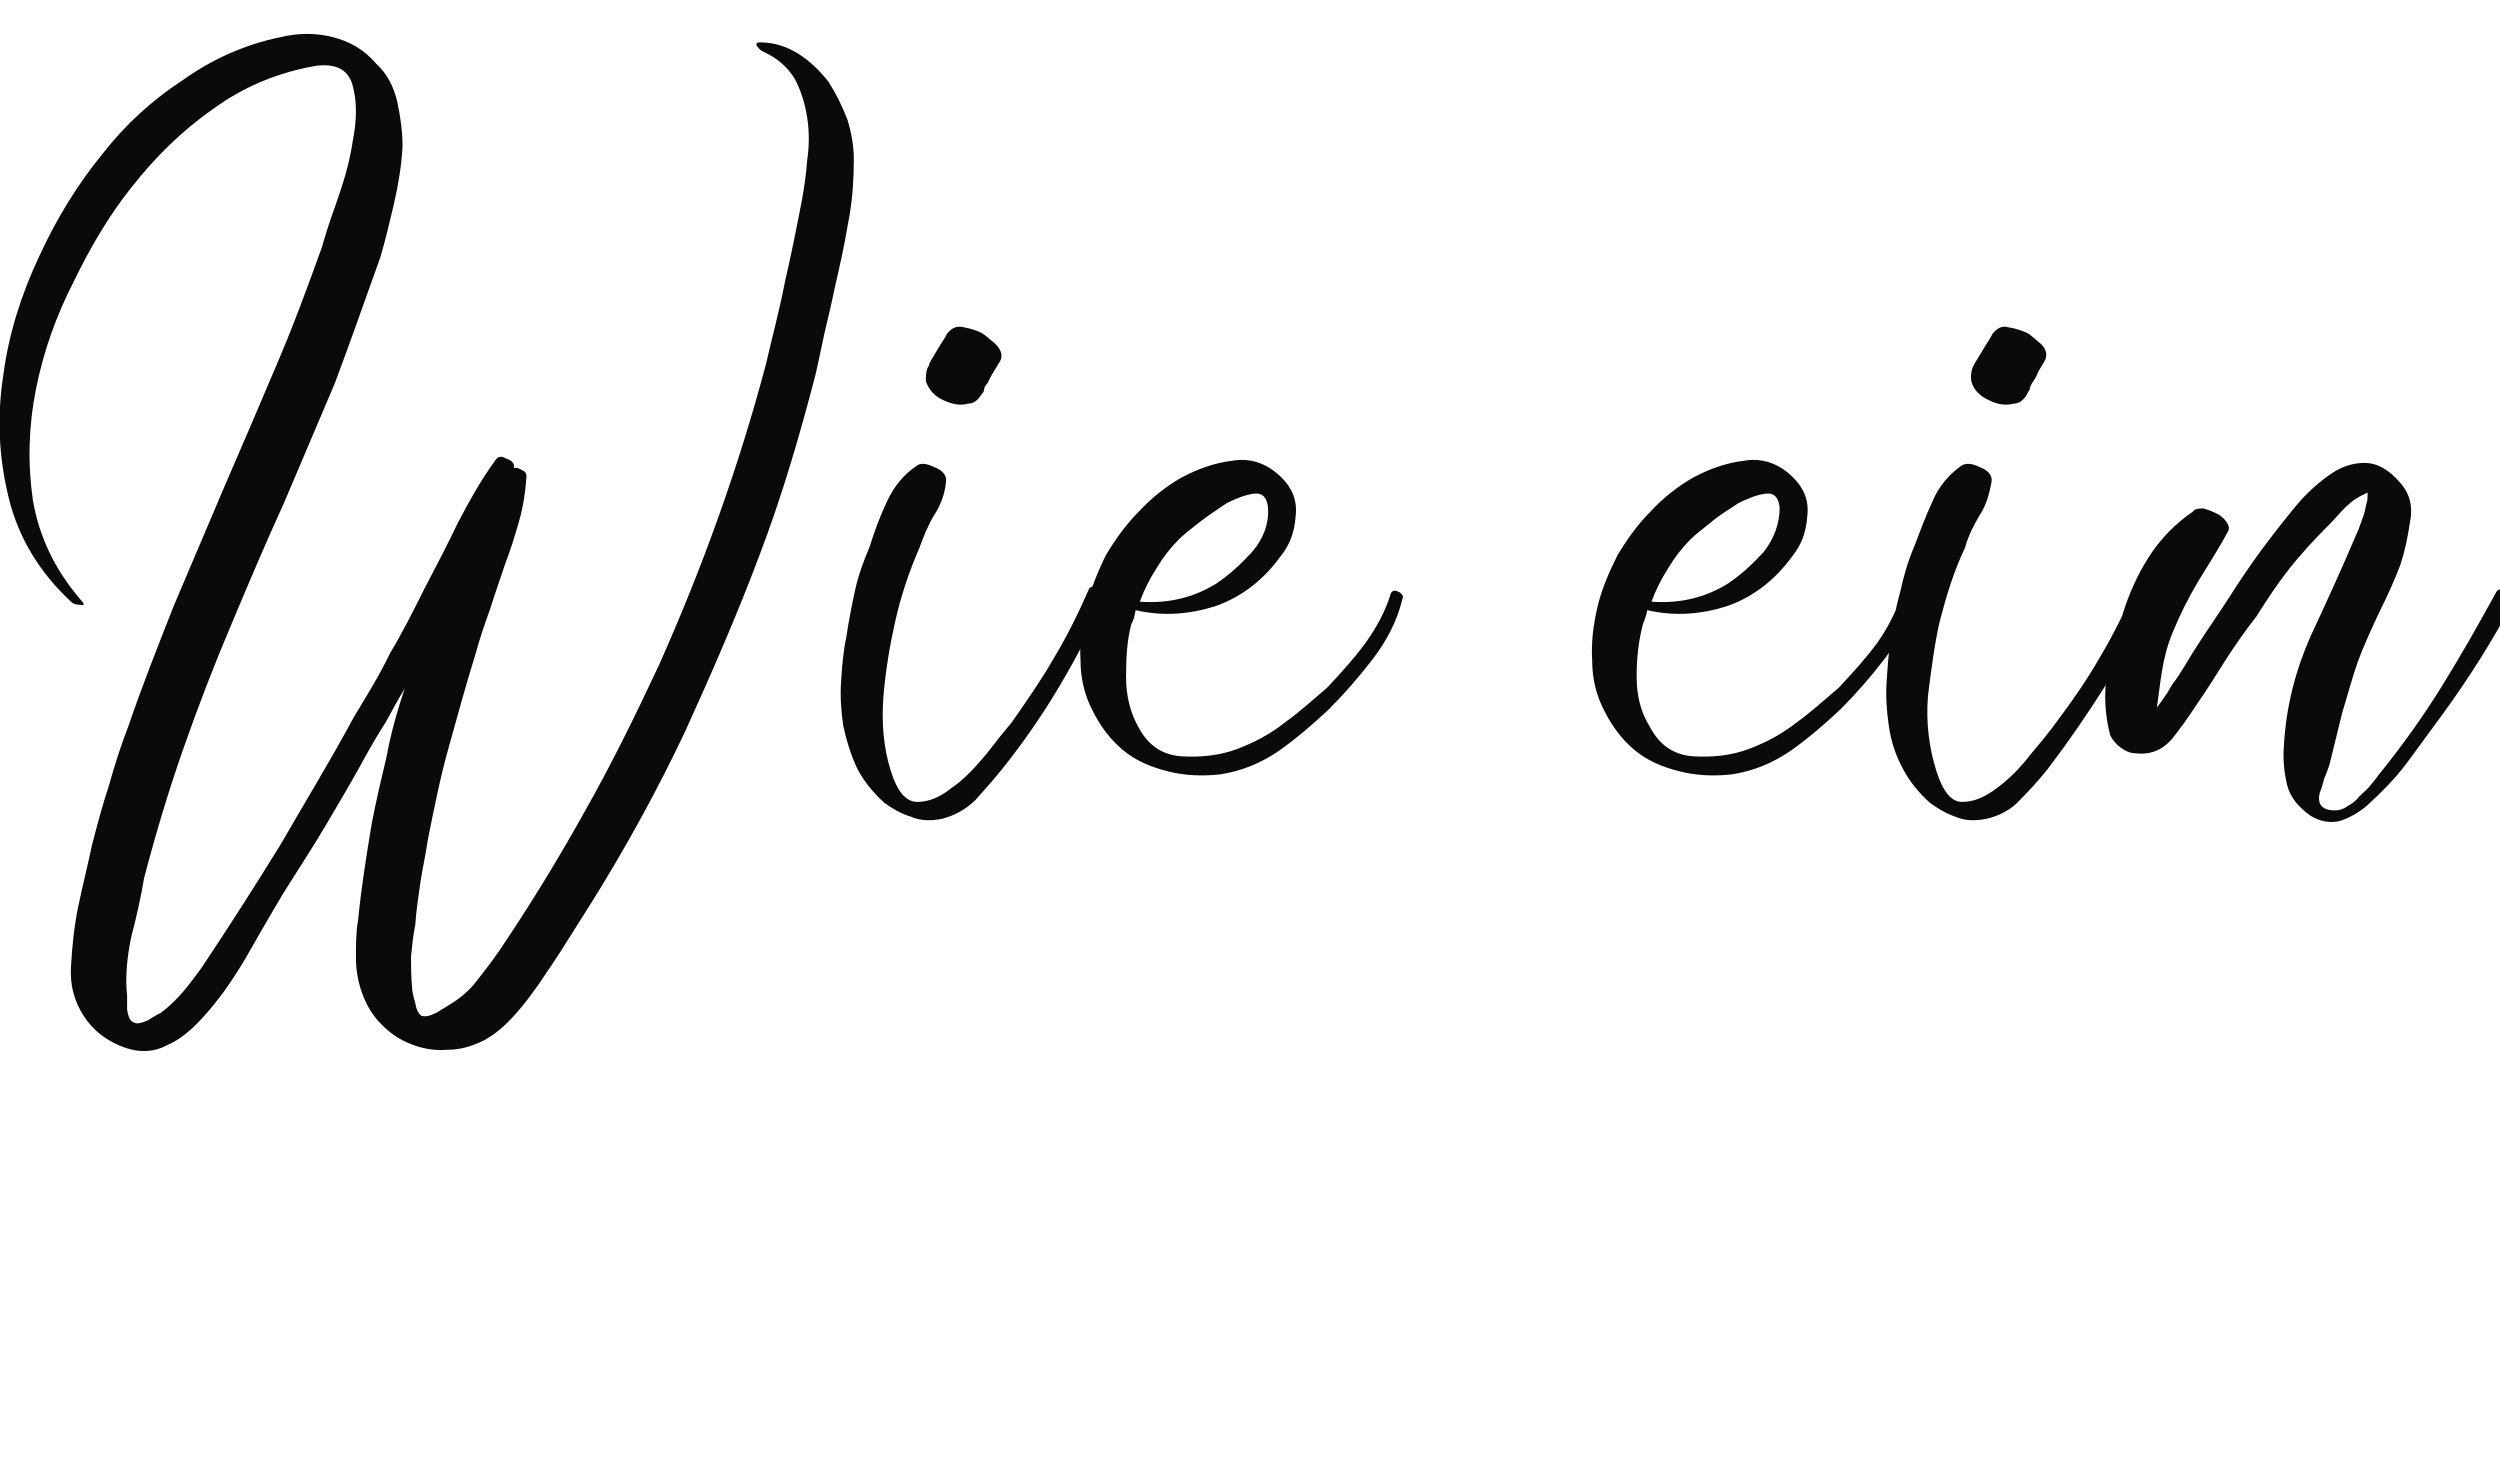 <?xml version="1.0" standalone="no"?><!DOCTYPE svg PUBLIC "-//W3C//DTD SVG 1.1//EN" "http://www.w3.org/Graphics/SVG/1.1/DTD/svg11.dtd"><svg xmlns="http://www.w3.org/2000/svg" version="1.1" width="236px" height="138.1px" viewBox="0 -8 236 138.1" style="top:-8px">  <desc>Wieein</desc>  <defs/>  <g id="Polygon211768">    <path d="M 80.6 7 C 80.6 8.8 80.5 10.5 80.2 12.3 C 79.9 14 79.6 15.7 79.2 17.4 C 78.8 19.1 78.5 20.7 78.1 22.3 C 77.7 23.9 77.4 25.6 77 27.3 C 75.5 33.1 73.8 38.9 71.7 44.4 C 69.6 50 67.2 55.5 64.7 61 C 62.1 66.5 59.2 71.8 55.9 77.1 C 55.1 78.4 54.3 79.6 53.5 80.9 C 52.7 82.2 51.8 83.5 51 84.7 C 50.3 85.7 49.5 86.8 48.6 87.8 C 47.7 88.8 46.8 89.6 45.7 90.2 C 44.5 90.8 43.4 91.1 42.2 91.1 C 41.1 91.2 39.9 91 38.9 90.6 C 37.8 90.2 36.9 89.6 36 88.7 C 35.2 87.9 34.6 86.9 34.2 85.8 C 33.8 84.7 33.6 83.6 33.6 82.4 C 33.6 81.2 33.6 80 33.8 78.9 C 34.1 75.8 34.6 72.7 35.1 69.7 C 35.5 67.6 36 65.5 36.5 63.4 C 36.9 61.2 37.5 59.1 38.2 57 C 37.6 58 37 59.1 36.4 60.2 C 35.7 61.3 35.1 62.3 34.5 63.4 C 33.3 65.6 32 67.8 30.7 70 C 29.4 72.2 28 74.3 26.7 76.4 C 25.5 78.4 24.3 80.5 23.1 82.6 C 21.9 84.6 20.6 86.5 19 88.2 C 18 89.3 16.9 90.2 15.7 90.7 C 14.6 91.3 13.2 91.4 11.8 90.9 C 10.1 90.3 8.8 89.3 7.9 87.9 C 7 86.5 6.6 85 6.7 83.3 C 6.8 81.4 7 79.4 7.4 77.5 C 7.8 75.6 8.3 73.6 8.7 71.7 C 9.2 69.8 9.7 67.9 10.3 66.1 C 10.8 64.3 11.4 62.4 12.1 60.6 C 13.4 56.8 14.9 53 16.4 49.2 C 18 45.4 19.6 41.7 21.2 37.9 C 22.8 34.2 24.4 30.5 26 26.7 C 27.6 23 29 19.2 30.4 15.3 C 30.6 14.6 31 13.2 31.7 11.3 C 32.4 9.3 33 7.4 33.3 5.3 C 33.7 3.3 33.7 1.6 33.3 0.1 C 32.9 -1.4 31.8 -2 29.9 -1.8 C 26.4 -1.2 23.1 0.1 20.1 2.3 C 17.1 4.4 14.6 6.9 12.4 9.7 C 10.4 12.2 8.6 15.2 7 18.5 C 5.3 21.8 4.1 25.2 3.4 28.7 C 2.7 32.2 2.6 35.7 3.1 39.2 C 3.7 42.7 5.2 45.8 7.6 48.6 C 8 49 8 49.2 7.6 49.1 C 7.2 49.1 6.9 49 6.7 48.8 C 3.7 46 1.7 42.7 0.8 38.9 C -0.1 35.2 -0.3 31.4 0.3 27.5 C 0.8 23.6 2 19.8 3.7 16.2 C 5.4 12.5 7.4 9.3 9.7 6.5 C 11.8 3.8 14.3 1.5 17.2 -0.4 C 20 -2.4 23.1 -3.8 26.5 -4.5 C 28.2 -4.9 29.8 -4.9 31.4 -4.5 C 33 -4.1 34.4 -3.3 35.5 -2 C 36.6 -1 37.2 0.3 37.5 1.6 C 37.8 3 38 4.4 38 5.8 C 37.9 7.7 37.6 9.4 37.2 11.2 C 36.8 12.9 36.4 14.6 35.9 16.3 C 34.5 20.2 33.1 24.2 31.6 28.2 C 30 32 28.4 35.7 26.8 39.5 C 25.1 43.2 23.5 47 21.9 50.8 C 20.2 54.8 18.7 58.7 17.3 62.7 C 15.9 66.7 14.7 70.7 13.6 74.9 C 13.3 76.7 12.9 78.5 12.4 80.4 C 12 82.3 11.8 84.2 12 86 C 12 86.2 12 86.7 12 87.3 C 12.1 88 12.3 88.4 12.6 88.5 C 12.9 88.7 13.3 88.6 14 88.3 C 14.6 87.9 15 87.7 15.2 87.6 C 16 87 16.7 86.3 17.3 85.6 C 17.9 84.9 18.4 84.2 19 83.4 C 21.6 79.5 24.1 75.6 26.5 71.7 C 28.8 67.7 31.2 63.8 33.4 59.7 C 34.6 57.7 35.8 55.8 36.8 53.7 C 38 51.7 39 49.7 40 47.7 C 41.1 45.6 42.2 43.5 43.2 41.4 C 44.3 39.3 45.4 37.3 46.8 35.4 C 47 35.1 47.3 35 47.8 35.3 C 48.4 35.5 48.6 35.8 48.5 36.2 C 48.7 36.1 49 36.2 49.3 36.4 C 49.6 36.5 49.7 36.7 49.7 37 C 49.6 38.4 49.4 39.8 49 41.2 C 48.6 42.6 48.2 43.9 47.7 45.2 C 47.2 46.7 46.7 48.1 46.3 49.4 C 45.8 50.8 45.3 52.2 44.9 53.7 C 44 56.6 43.2 59.5 42.4 62.4 C 41.6 65.2 41 68.2 40.4 71.2 C 40.2 72.6 39.9 73.9 39.7 75.2 C 39.5 76.6 39.3 77.9 39.2 79.3 C 39 80.3 38.9 81.3 38.8 82.3 C 38.8 83.2 38.8 84.2 38.9 85.2 C 38.9 85.5 39 86 39.2 86.7 C 39.3 87.3 39.5 87.7 39.8 87.9 C 40.2 88 40.6 87.9 41.2 87.6 C 41.7 87.3 42.2 87 42.5 86.8 C 43.5 86.2 44.3 85.5 45 84.6 C 45.7 83.7 46.4 82.8 47.1 81.8 C 50 77.5 52.7 73.1 55.2 68.6 C 57.7 64.2 60 59.5 62.2 54.8 C 66.3 45.6 69.7 36.2 72.3 26.4 C 72.9 23.8 73.6 21.2 74.1 18.6 C 74.7 16 75.2 13.5 75.7 10.9 C 75.9 9.8 76.1 8.5 76.2 7.1 C 76.4 5.8 76.4 4.4 76.2 3.1 C 76 1.8 75.6 0.5 75 -0.6 C 74.3 -1.7 73.4 -2.5 72.1 -3.1 C 71.9 -3.2 71.7 -3.3 71.5 -3.6 C 71.3 -3.8 71.4 -4 71.7 -4 C 73.1 -4 74.3 -3.6 75.4 -2.9 C 76.5 -2.2 77.4 -1.3 78.2 -0.3 C 78.9 0.8 79.5 2 80 3.3 C 80.4 4.6 80.6 5.9 80.6 7 Z M 102.8 47.6 C 103 47.3 103.3 47.3 103.8 47.6 C 104.3 47.8 104.4 48.1 104.3 48.5 C 103 51.4 101.6 54.1 100 56.8 C 98.4 59.5 96.6 62.1 94.6 64.6 C 93.8 65.6 92.9 66.6 92.1 67.5 C 91.2 68.4 90.1 69 88.9 69.3 C 87.9 69.5 86.9 69.5 86 69.1 C 85 68.8 84.2 68.3 83.5 67.8 C 82.4 66.8 81.5 65.7 80.9 64.5 C 80.3 63.2 79.9 61.9 79.6 60.5 C 79.4 59.1 79.3 57.7 79.4 56.3 C 79.5 54.8 79.6 53.5 79.9 52.1 C 80.1 50.7 80.4 49.2 80.7 47.8 C 81 46.4 81.5 45 82.1 43.6 C 82.5 42.3 83 40.9 83.7 39.4 C 84.4 37.9 85.3 36.8 86.5 36 C 86.8 35.7 87.4 35.7 88.2 36.1 C 89 36.4 89.4 36.9 89.3 37.5 C 89.2 38.6 88.8 39.7 88.2 40.6 C 87.6 41.6 87.2 42.6 86.8 43.7 C 85.8 46 85 48.4 84.5 50.7 C 84 52.9 83.6 55.3 83.4 57.7 C 83.2 60.2 83.4 62.6 84.1 64.8 C 84.7 66.7 85.5 67.7 86.6 67.7 C 87.6 67.7 88.7 67.3 89.8 66.4 C 91 65.6 92 64.5 93.1 63.2 C 94.1 61.9 94.9 60.9 95.5 60.2 C 96.9 58.2 98.3 56.2 99.5 54.1 C 100.7 52.1 101.8 49.9 102.8 47.6 Z M 92.6 29.3 C 92.3 29.8 91.9 30.1 91.4 30.1 C 90.7 30.3 90 30.2 89.1 29.8 C 88.2 29.4 87.7 28.8 87.4 28 C 87.4 27.5 87.4 26.9 87.7 26.5 C 87.7 26.3 87.9 26 88.2 25.5 C 88.4 25.2 88.6 24.8 88.8 24.5 C 89 24.2 89.2 23.9 89.4 23.5 C 89.8 23 90.3 22.7 91 22.9 C 91.6 23 92.2 23.2 92.6 23.4 C 93 23.6 93.4 24 94 24.5 C 94.5 25 94.7 25.6 94.4 26.1 C 94.2 26.4 94 26.8 93.8 27.1 C 93.6 27.4 93.4 27.8 93.2 28.2 C 93 28.4 92.9 28.6 92.9 28.8 C 92.9 28.9 92.8 29.1 92.6 29.3 C 92.6 29.3 92.6 29.3 92.6 29.3 Z M 131.3 48 C 131.5 47.7 131.7 47.7 132.1 47.9 C 132.4 48.1 132.5 48.3 132.4 48.5 C 131.9 50.6 130.9 52.5 129.6 54.2 C 128.3 55.9 126.9 57.5 125.4 59 C 123.9 60.4 122.4 61.7 120.7 62.9 C 119.1 64 117.2 64.8 115.2 65.1 C 113.4 65.3 111.7 65.2 110.2 64.8 C 108.6 64.4 107.2 63.8 106 62.8 C 104.9 61.9 103.9 60.6 103.2 59.2 C 102.4 57.7 102 56.1 102 54.3 C 101.9 52.7 102.1 51 102.5 49.3 C 103 47.6 103.6 46 104.4 44.4 C 105.3 42.9 106.3 41.5 107.5 40.3 C 108.7 39 110.1 37.9 111.5 37.1 C 113 36.3 114.6 35.7 116.3 35.5 C 118 35.2 119.6 35.7 121 37.1 C 122 38.1 122.5 39.3 122.3 40.8 C 122.2 42.3 121.7 43.5 120.9 44.5 C 119.3 46.7 117.3 48.3 114.8 49.2 C 112.3 50 109.8 50.2 107.2 49.6 C 107.1 50.2 107 50.6 106.8 50.9 C 106.4 52.4 106.3 54 106.3 55.9 C 106.3 57.7 106.7 59.3 107.5 60.7 C 108.4 62.4 109.8 63.3 111.6 63.4 C 113.5 63.5 115.2 63.3 116.8 62.7 C 118.4 62.1 119.9 61.3 121.3 60.2 C 122.7 59.2 124 58 125.3 56.9 C 126.6 55.5 127.8 54.2 128.9 52.7 C 129.9 51.3 130.8 49.7 131.3 48 Z M 111.3 42.9 C 110.5 43.7 109.8 44.6 109.2 45.6 C 108.5 46.7 108 47.7 107.6 48.8 C 110.3 49 112.7 48.4 114.8 47.1 C 116 46.3 117.1 45.3 118.2 44.1 C 119.3 42.8 119.8 41.4 119.7 39.9 C 119.6 39 119.2 38.5 118.4 38.6 C 117.6 38.7 116.8 39 115.8 39.5 C 114.9 40.1 114 40.7 113.1 41.4 C 112.2 42.1 111.6 42.6 111.3 42.9 Z M 179.6 48 C 179.8 47.7 180 47.7 180.3 47.9 C 180.7 48.1 180.8 48.3 180.7 48.5 C 180.1 50.6 179.2 52.5 177.9 54.2 C 176.6 55.9 175.2 57.5 173.7 59 C 172.2 60.4 170.7 61.7 169 62.9 C 167.4 64 165.5 64.8 163.5 65.1 C 161.7 65.3 160 65.2 158.5 64.8 C 156.9 64.4 155.5 63.8 154.3 62.8 C 153.2 61.9 152.2 60.6 151.5 59.2 C 150.7 57.7 150.3 56.1 150.3 54.3 C 150.2 52.7 150.4 51 150.8 49.3 C 151.2 47.6 151.9 46 152.7 44.4 C 153.6 42.9 154.6 41.5 155.8 40.3 C 157 39 158.4 37.9 159.8 37.1 C 161.3 36.3 162.9 35.7 164.6 35.5 C 166.3 35.2 167.9 35.7 169.3 37.1 C 170.3 38.1 170.8 39.3 170.6 40.8 C 170.5 42.3 170 43.5 169.2 44.5 C 167.6 46.7 165.6 48.3 163.1 49.2 C 160.6 50 158.1 50.2 155.5 49.6 C 155.4 50.2 155.2 50.6 155.1 50.9 C 154.7 52.4 154.5 54 154.5 55.9 C 154.5 57.7 154.9 59.3 155.8 60.7 C 156.7 62.4 158.1 63.3 159.9 63.4 C 161.8 63.5 163.5 63.3 165.1 62.7 C 166.7 62.1 168.2 61.3 169.6 60.2 C 171 59.2 172.3 58 173.6 56.9 C 174.9 55.5 176.1 54.2 177.2 52.7 C 178.2 51.3 179 49.7 179.6 48 Z M 159.6 42.9 C 158.8 43.7 158.1 44.6 157.5 45.6 C 156.8 46.7 156.3 47.7 155.9 48.8 C 158.6 49 161 48.4 163.1 47.1 C 164.3 46.3 165.4 45.3 166.5 44.1 C 167.5 42.8 168 41.4 168 39.9 C 167.9 39 167.5 38.5 166.7 38.6 C 165.9 38.7 165.1 39 164.1 39.5 C 163.2 40.1 162.2 40.7 161.4 41.4 C 160.5 42.1 159.9 42.6 159.6 42.9 Z M 201.5 47.6 C 201.7 47.3 202 47.3 202.5 47.6 C 202.9 47.8 203.1 48.1 202.9 48.5 C 201.7 51.4 200.3 54.1 198.7 56.8 C 197 59.5 195.2 62.1 193.3 64.6 C 192.5 65.6 191.6 66.6 190.7 67.5 C 189.9 68.4 188.8 69 187.5 69.3 C 186.5 69.5 185.5 69.5 184.6 69.1 C 183.7 68.8 182.9 68.3 182.2 67.8 C 181.1 66.8 180.2 65.7 179.6 64.5 C 178.9 63.2 178.5 61.9 178.3 60.5 C 178.1 59.1 178 57.7 178.1 56.3 C 178.2 54.8 178.3 53.5 178.5 52.1 C 178.7 50.7 179 49.2 179.4 47.8 C 179.7 46.4 180.1 45 180.7 43.6 C 181.2 42.3 181.7 40.9 182.4 39.4 C 183 37.9 184 36.8 185.1 36 C 185.5 35.7 186.1 35.7 186.9 36.1 C 187.7 36.4 188.1 36.9 188 37.5 C 187.8 38.6 187.5 39.7 186.9 40.6 C 186.3 41.6 185.8 42.6 185.5 43.7 C 184.4 46 183.7 48.4 183.1 50.7 C 182.6 52.9 182.3 55.3 182 57.7 C 181.8 60.2 182.1 62.6 182.8 64.8 C 183.4 66.7 184.2 67.7 185.2 67.7 C 186.3 67.7 187.3 67.3 188.5 66.4 C 189.6 65.6 190.7 64.5 191.7 63.2 C 192.8 61.9 193.6 60.9 194.1 60.2 C 195.6 58.2 197 56.2 198.2 54.1 C 199.4 52.1 200.5 49.9 201.5 47.6 Z M 191.3 29.3 C 191 29.8 190.6 30.1 190.1 30.1 C 189.4 30.3 188.6 30.2 187.8 29.8 C 186.9 29.4 186.3 28.8 186.1 28 C 186 27.5 186.1 26.9 186.3 26.5 C 186.4 26.3 186.6 26 186.9 25.5 C 187.1 25.2 187.3 24.8 187.5 24.5 C 187.7 24.2 187.9 23.9 188.1 23.5 C 188.5 23 189 22.7 189.6 22.9 C 190.3 23 190.8 23.2 191.3 23.4 C 191.7 23.6 192.1 24 192.7 24.5 C 193.2 25 193.3 25.6 193 26.1 C 192.8 26.4 192.6 26.8 192.4 27.1 C 192.3 27.4 192.1 27.8 191.8 28.2 C 191.7 28.4 191.6 28.6 191.6 28.8 C 191.5 28.9 191.4 29.1 191.3 29.3 C 191.3 29.3 191.3 29.3 191.3 29.3 Z M 235.7 47.8 C 235.9 47.6 236.2 47.5 236.7 47.8 C 237.2 48.1 237.4 48.4 237.3 48.7 C 235.3 52.5 233 56.1 230.6 59.4 C 229.5 60.9 228.4 62.4 227.3 63.9 C 226.2 65.4 224.9 66.7 223.5 68 C 222.7 68.7 221.8 69.2 220.9 69.5 C 220 69.7 219.1 69.6 218.1 69 C 217 68.2 216.2 67.3 215.9 66.1 C 215.6 64.8 215.5 63.6 215.6 62.4 C 215.8 58.7 216.7 55.3 218.1 52.1 C 219.6 48.9 221.1 45.6 222.5 42.3 C 222.7 41.9 222.8 41.5 223 41 C 223.2 40.5 223.3 40 223.4 39.5 C 223.5 39.3 223.5 39 223.5 38.6 C 223.51 38.61 223.5 38.5 223.5 38.5 C 223.5 38.5 223.29 38.61 223.3 38.6 C 222.6 38.9 222 39.3 221.4 39.9 C 220.8 40.5 220.3 41.1 219.8 41.6 C 218.5 42.9 217.2 44.3 216.1 45.7 C 215 47.1 214 48.6 213 50.2 C 211.9 51.6 211 52.9 210.1 54.3 C 209.2 55.7 208.3 57.2 207.3 58.6 C 206.6 59.7 205.8 60.8 205 61.8 C 204.1 62.8 203 63.3 201.5 63.1 C 201.1 63.1 200.6 62.9 200.1 62.5 C 199.7 62.2 199.4 61.8 199.2 61.4 C 198.7 59.5 198.6 57.5 198.9 55.6 C 199.3 53.7 199.8 51.8 200.4 49.9 C 201 48 201.8 46.2 202.9 44.5 C 204 42.8 205.4 41.4 207 40.3 C 207.2 40 207.6 40 208 40 C 208.4 40.1 208.9 40.3 209.3 40.5 C 209.7 40.7 210 41 210.2 41.3 C 210.4 41.6 210.5 41.9 210.3 42.2 C 209.4 43.9 208.4 45.4 207.5 46.9 C 206.6 48.4 205.8 50 205.1 51.7 C 204.6 52.9 204.3 54.1 204.1 55.3 C 203.9 56.4 203.8 57.6 203.6 58.8 C 204 58.3 204.3 57.8 204.6 57.4 C 204.9 56.9 205.1 56.5 205.3 56.3 C 205.8 55.6 206.2 54.9 206.7 54.1 C 207.1 53.4 207.6 52.7 208.1 51.9 C 209.1 50.4 210.2 48.8 211.2 47.2 C 212.2 45.7 213.3 44.1 214.4 42.7 C 215 41.9 215.8 40.9 216.7 39.8 C 217.7 38.6 218.7 37.7 219.8 36.9 C 220.9 36.1 222 35.7 223.2 35.7 C 224.4 35.7 225.5 36.3 226.6 37.6 C 227.5 38.6 227.8 39.9 227.5 41.3 C 227.3 42.7 227 44.1 226.6 45.3 C 226 46.9 225.3 48.4 224.6 49.8 C 223.9 51.3 223.2 52.8 222.6 54.4 C 222 56.1 221.6 57.7 221.1 59.3 C 220.7 60.9 220.3 62.6 219.9 64.2 C 219.7 64.7 219.6 65.1 219.4 65.5 C 219.3 65.9 219.2 66.3 219 66.8 C 218.7 67.9 219.2 68.5 220.4 68.5 C 220.8 68.5 221.2 68.4 221.6 68.1 C 222 67.9 222.4 67.6 222.7 67.2 C 223.1 66.8 223.5 66.5 223.8 66.1 C 224.1 65.7 224.4 65.4 224.5 65.2 C 226.7 62.5 228.7 59.7 230.5 56.8 C 232.3 53.9 234 50.9 235.7 47.8 Z " stroke="none" fill="#0a0a0a"/>  </g></svg>